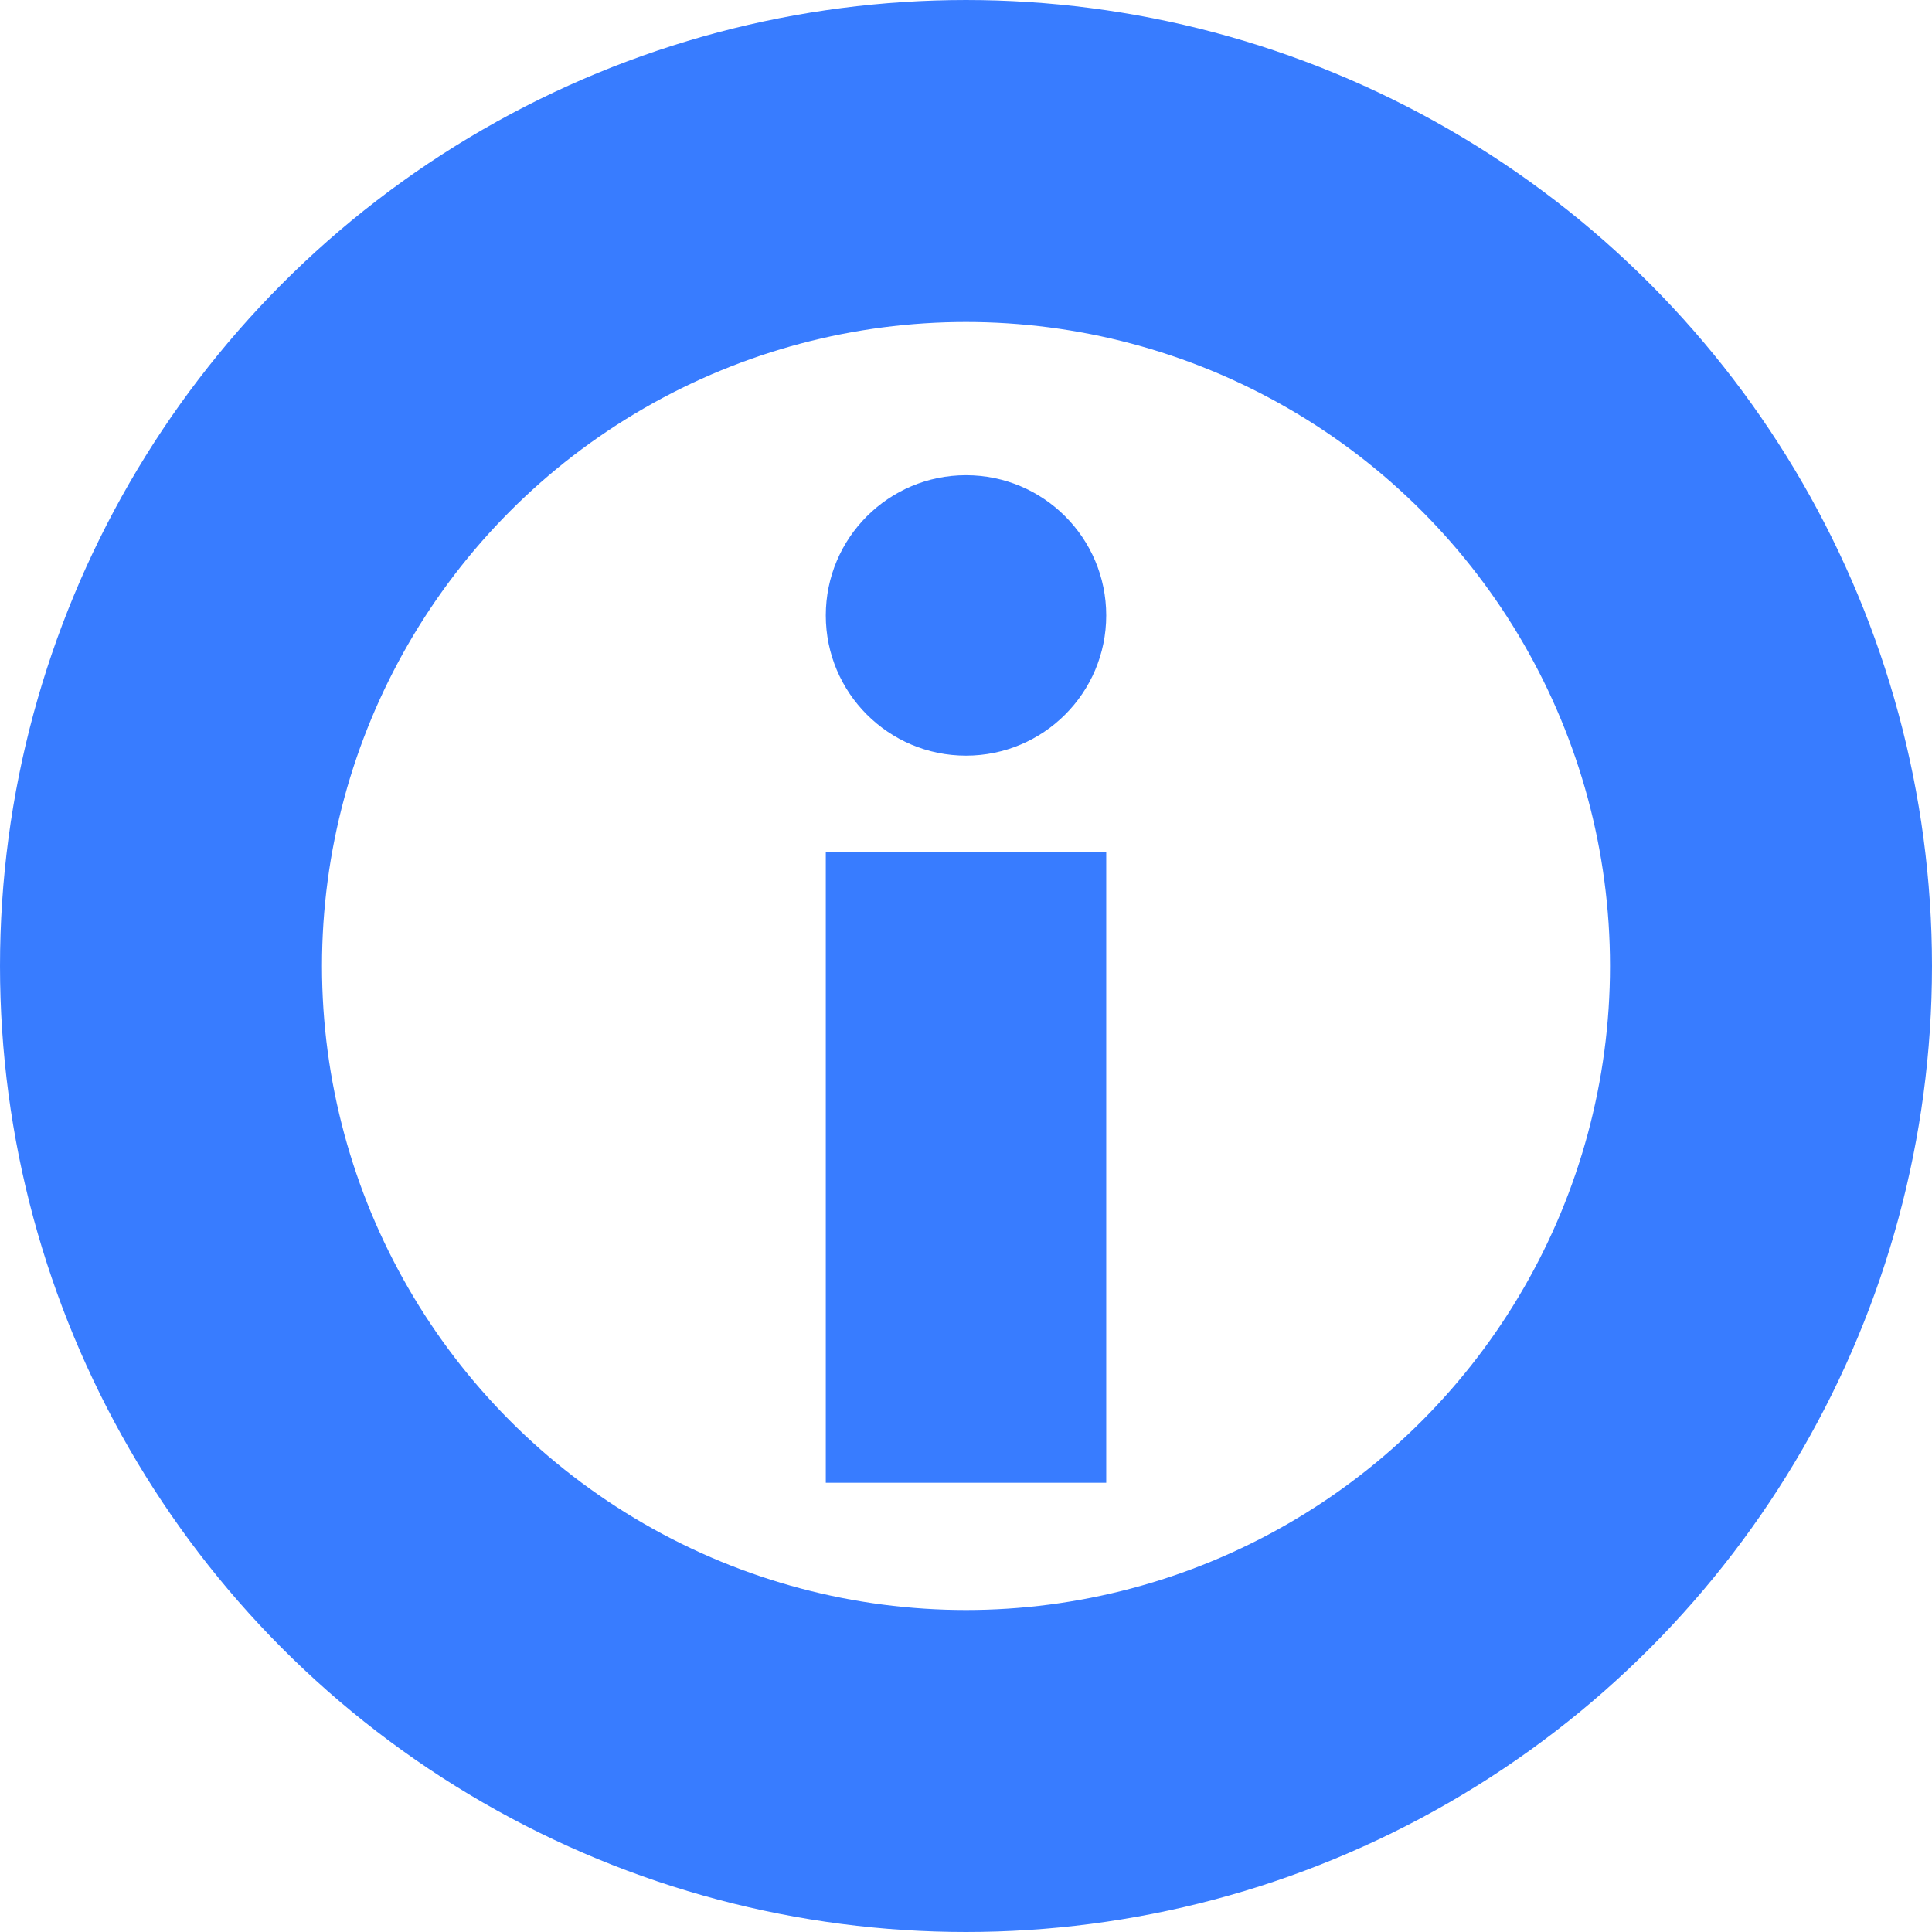<?xml version="1.0" encoding="UTF-8"?> <svg xmlns="http://www.w3.org/2000/svg" width="248" height="248" viewBox="0 0 248 248" fill="none"> <circle cx="124" cy="124" r="103.333" stroke="#387CFF" stroke-width="41.333"></circle> <circle cx="124.001" cy="78.999" r="17.999" fill="#387CFF"></circle> <rect x="106.002" y="109.335" width="35.999" height="80.997" fill="#387CFF"></rect> </svg> 